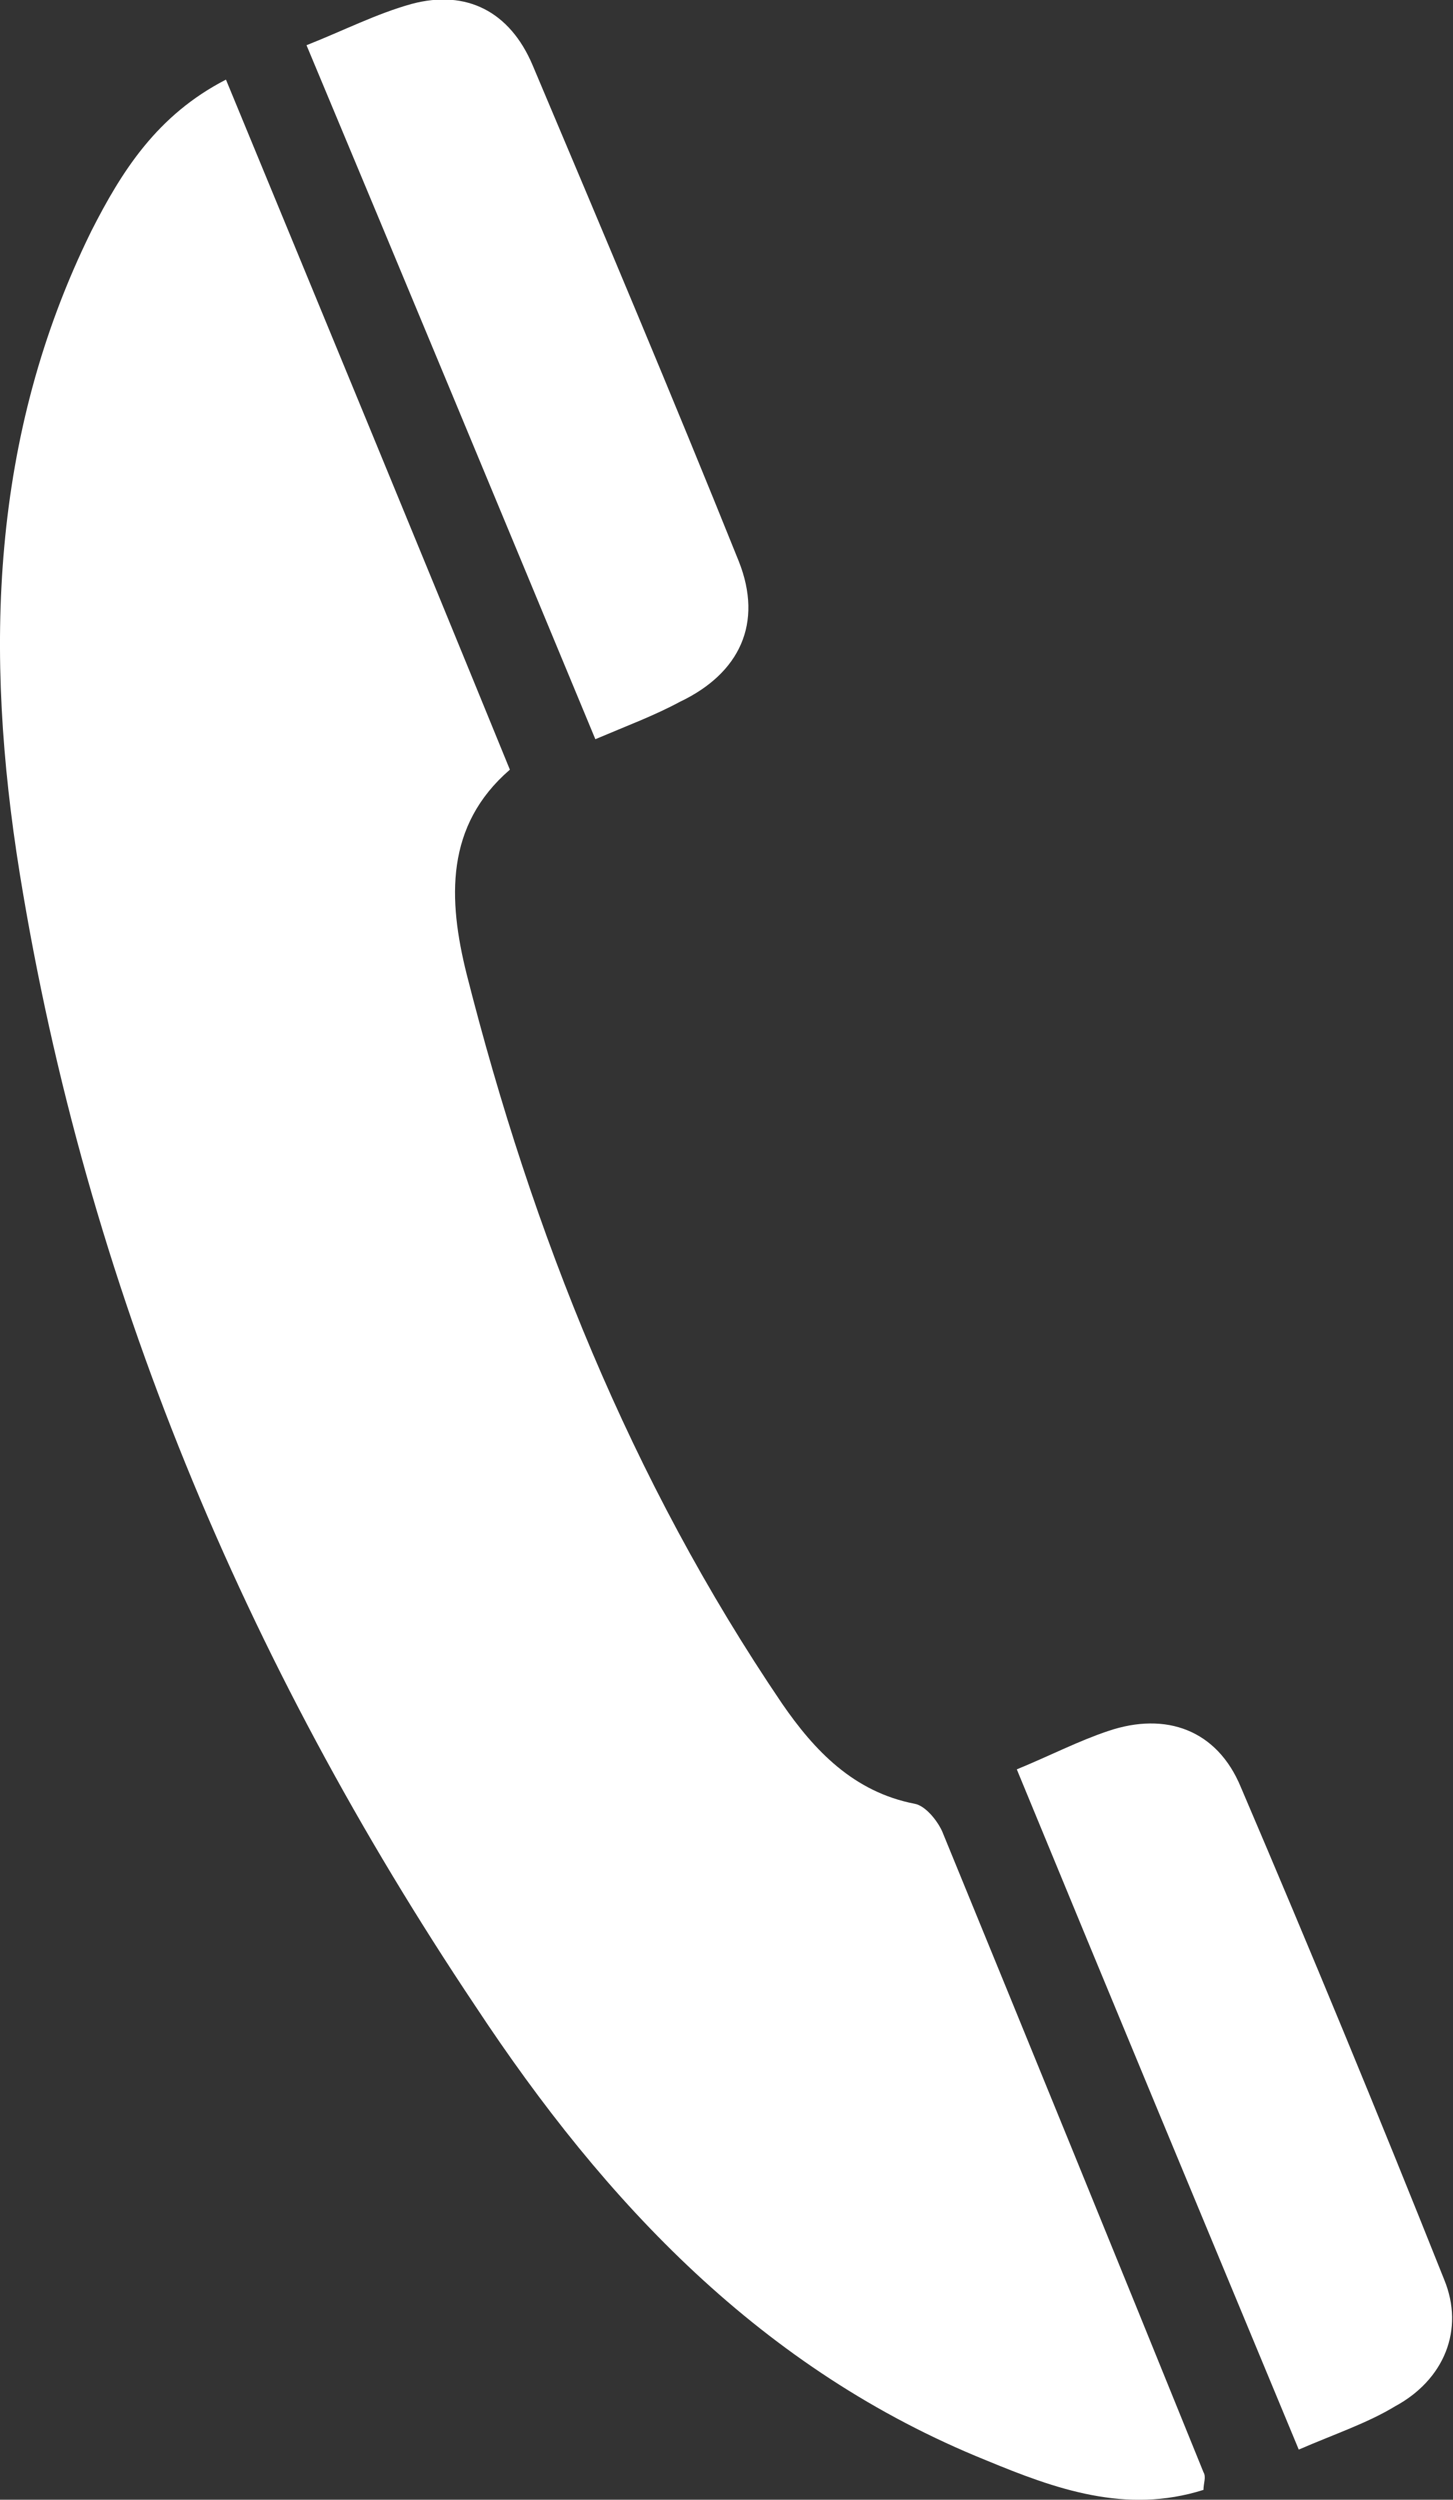 <?xml version="1.0" encoding="utf-8"?>
<!-- Generator: Adobe Illustrator 26.0.1, SVG Export Plug-In . SVG Version: 6.00 Build 0)  -->
<svg version="1.1" id="Ebene_1" xmlns="http://www.w3.org/2000/svg" xmlns:xlink="http://www.w3.org/1999/xlink" x="0px" y="0px"
	 viewBox="0 0 14.79 25.43" style="enable-background:new 0 0 14.79 25.43;" xml:space="preserve">
<rect x="0" y="0" width="14.79" height="25.43" fill="#333333" stroke="none"/>
<style type="text/css">
	.st0{opacity:0.6;fill:#8E3912;}
	.st1{clip-path:url(#SVGID_00000135675930054693348040000009221581721846119088_);}
	.st2{opacity:0.4;clip-path:url(#SVGID_00000135675930054693348040000009221581721846119088_);fill:#8E3912;}
	.st3{clip-path:url(#SVGID_00000179609481711777810800000005128792127617852321_);}
	.st4{opacity:0.4;clip-path:url(#SVGID_00000179609481711777810800000005128792127617852321_);fill:#8E3912;}
	.st5{fill:#FFFFFF;}
	.st6{fill:#1D1D1B;}
	.st7{fill:#8E3912;}
	.st8{fill:none;stroke:#8E3912;}
	.st9{fill:none;stroke:#8E3912;stroke-width:0.75;stroke-miterlimit:10;}
	.st10{fill:#A14326;}
	.st11{clip-path:url(#SVGID_00000050627620988031787950000013040317954973371298_);fill:#FFFFFF;}
	.st12{clip-path:url(#SVGID_00000148618812478906604610000011315897791846127028_);fill:#FFFFFF;}
</style>
<g>
	<g>
		<defs>
			<rect id="SVGID_00000069386059660004253600000001013992890273989310_" width="14.79" height="25.43"/>
		</defs>
		<clipPath id="SVGID_00000144330282819094192950000002346867481286959029_">
			<use xlink:href="#SVGID_00000069386059660004253600000001013992890273989310_"  style="overflow:visible;"/>
		</clipPath>
		<path style="clip-path:url(#SVGID_00000144330282819094192950000002346867481286959029_);fill:#FFFFFF;" d="M12.25,25.33
			c-0.79,0.25-1.51-0.01-2.21-0.3c-2.28-0.92-3.88-2.62-5.2-4.62C2.49,16.9,0.88,13.08,0.2,8.88c-0.36-2.24-0.3-4.44,0.73-6.53
			C1.24,1.74,1.6,1.17,2.3,0.81c0.97,2.35,1.93,4.67,2.89,7.02C4.53,8.4,4.56,9.15,4.75,9.91c0.67,2.64,1.67,5.15,3.21,7.42
			c0.33,0.48,0.73,0.9,1.35,1.02c0.11,0.02,0.23,0.17,0.28,0.28c0.89,2.17,1.78,4.35,2.66,6.52C12.28,25.2,12.25,25.26,12.25,25.33"
			/>
		<path style="clip-path:url(#SVGID_00000144330282819094192950000002346867481286959029_);fill:#FFFFFF;" d="M6.06,7.52
			C5.08,5.16,4.12,2.85,3.12,0.46C3.5,0.31,3.83,0.14,4.19,0.04c0.56-0.15,1,0.08,1.23,0.62c0.71,1.68,1.42,3.36,2.1,5.05
			c0.25,0.63,0.01,1.14-0.6,1.43C6.66,7.28,6.39,7.38,6.06,7.52"/>
		<path style="clip-path:url(#SVGID_00000144330282819094192950000002346867481286959029_);fill:#FFFFFF;" d="M13.22,24.92
			c-0.96-2.31-1.91-4.59-2.87-6.92c0.34-0.14,0.63-0.29,0.93-0.39c0.59-0.2,1.11-0.01,1.35,0.57c0.71,1.66,1.4,3.33,2.07,5.01
			c0.21,0.51,0,1.02-0.5,1.29C13.92,24.65,13.59,24.76,13.22,24.92"/>
	</g>
</g>
</svg>

